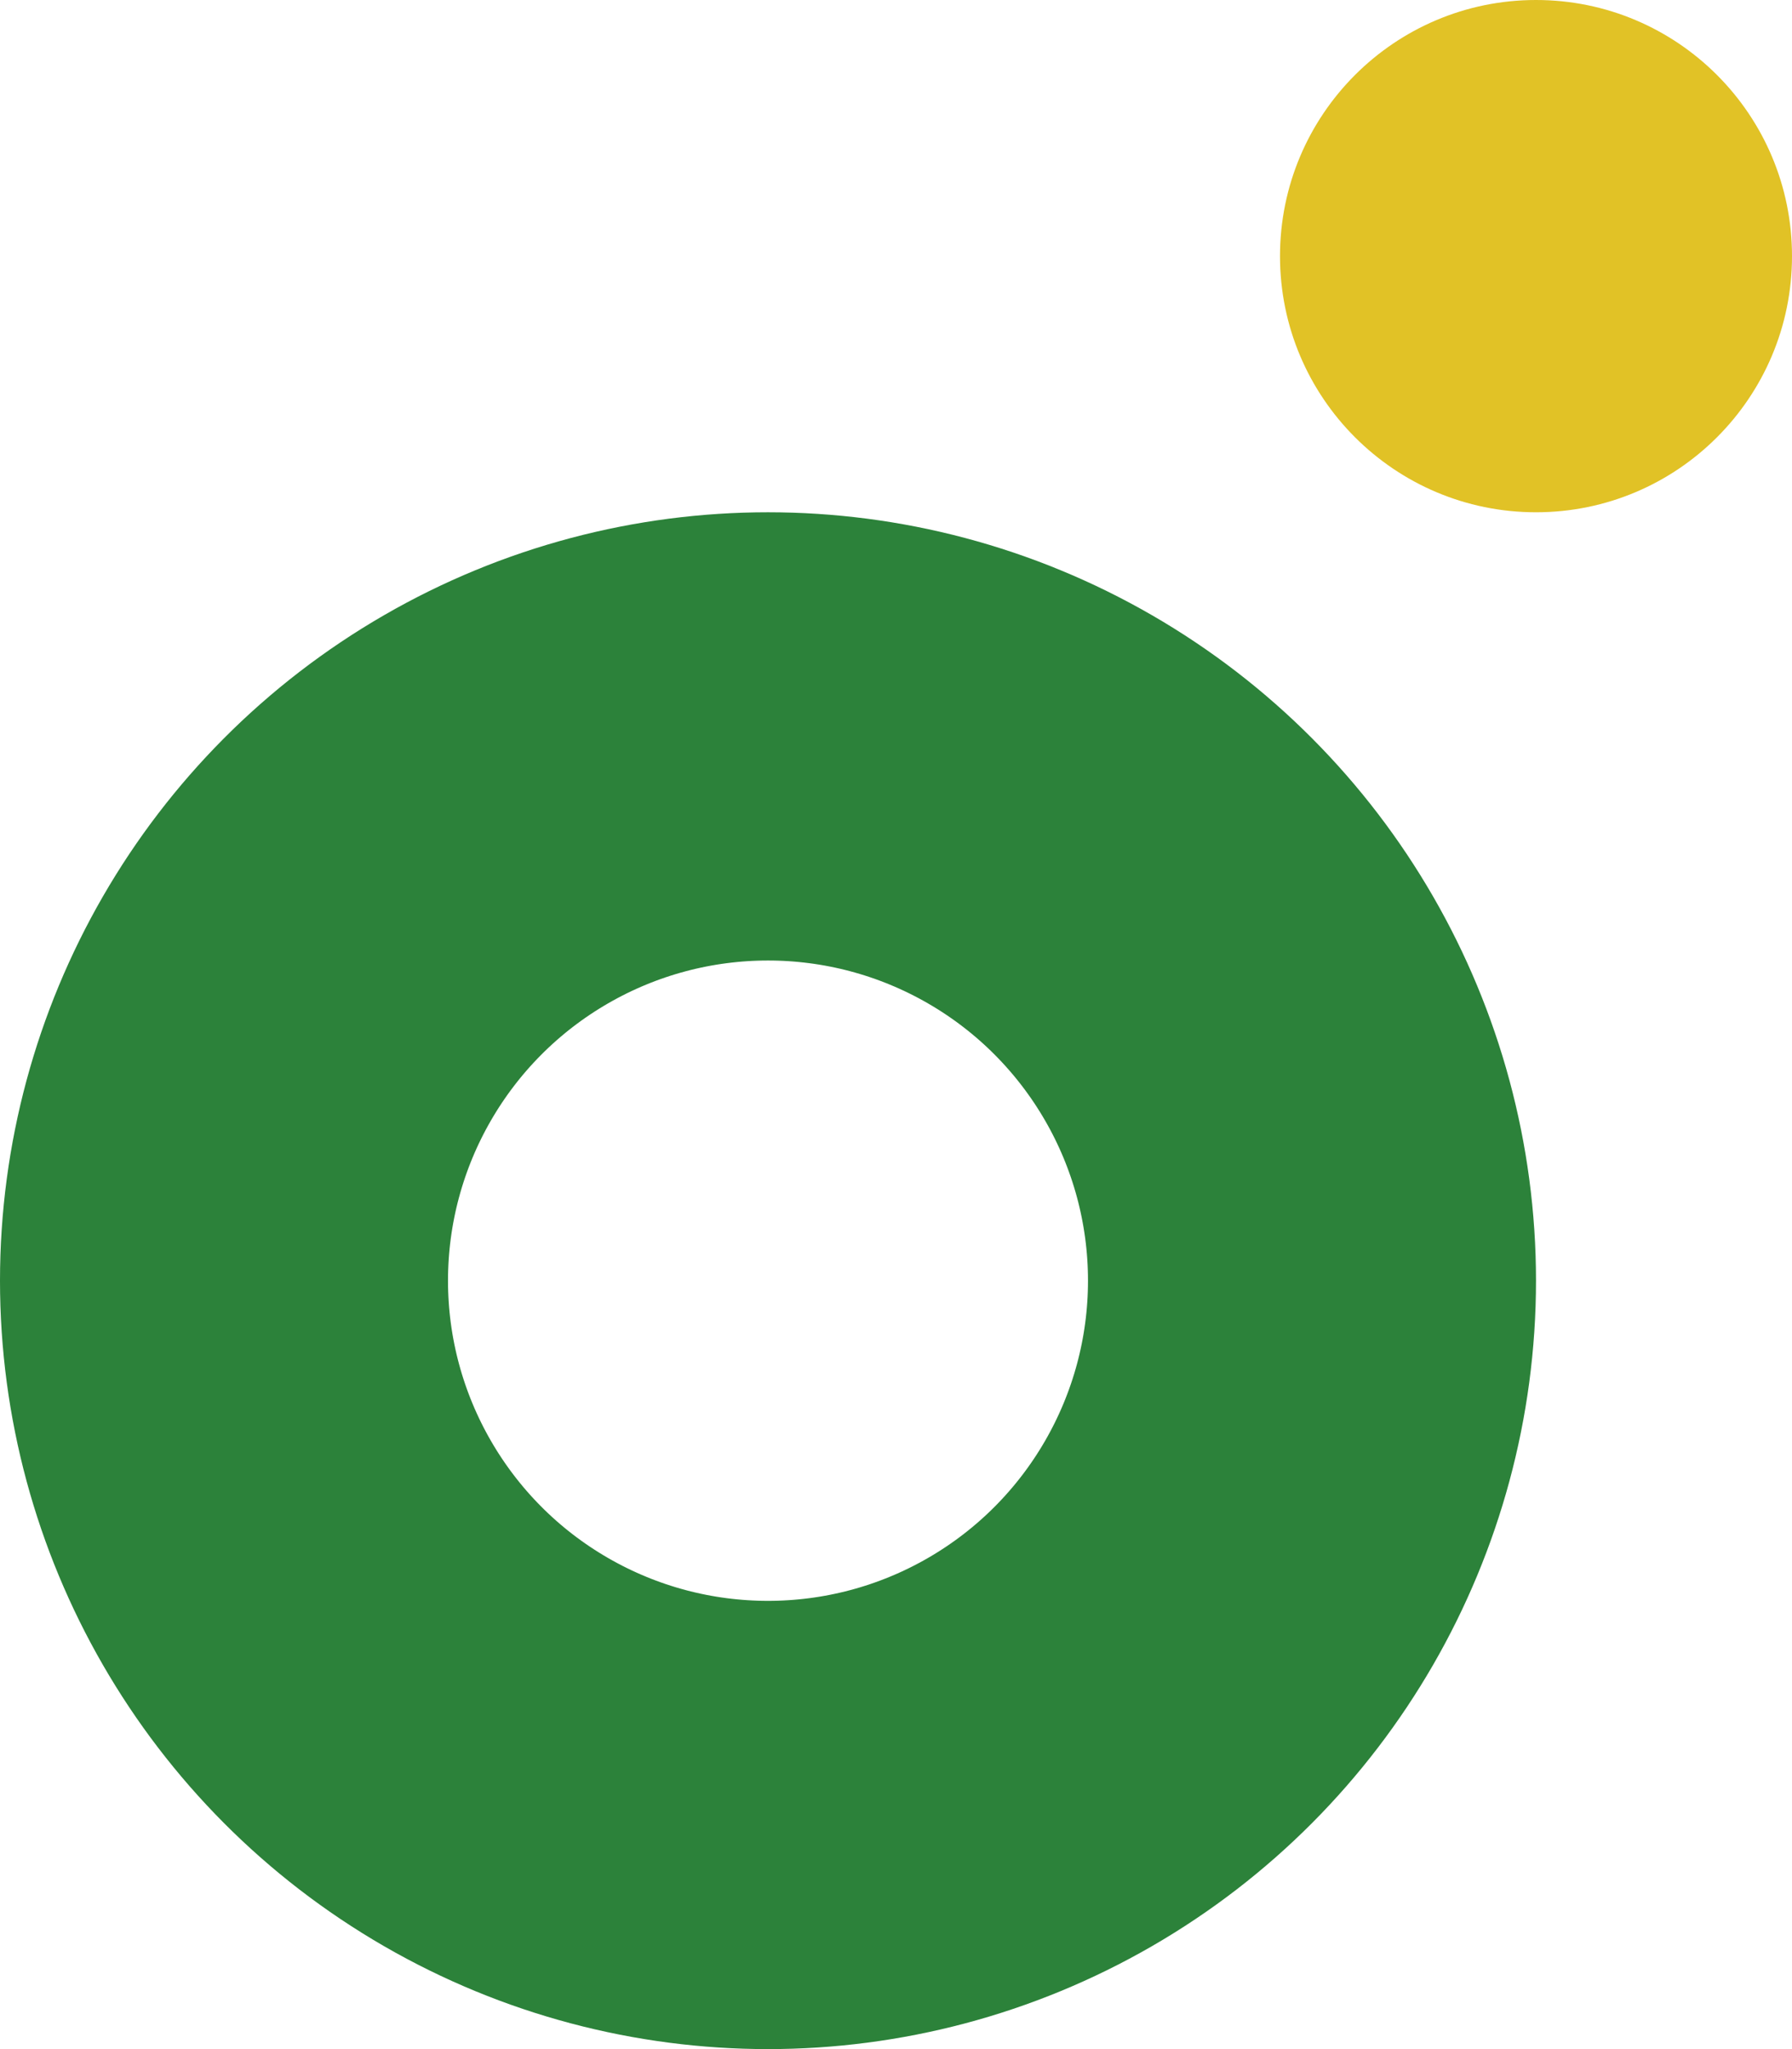 <svg id="グループ_11914" data-name="グループ 11914" xmlns="http://www.w3.org/2000/svg" width="28" height="32" viewBox="0 0 28 32">
  <g id="楕円形_2965" data-name="楕円形 2965" transform="translate(0 8)" fill="none" stroke="#2c823a" stroke-width="7">
    <circle cx="12" cy="12" r="12" stroke="none"/>
    <circle cx="12" cy="12" r="8.5" fill="none"/>
  </g>
  <circle id="楕円形_2966" data-name="楕円形 2966" cx="4" cy="4" r="4" transform="translate(20)" fill="#e1c226"/>
</svg>

